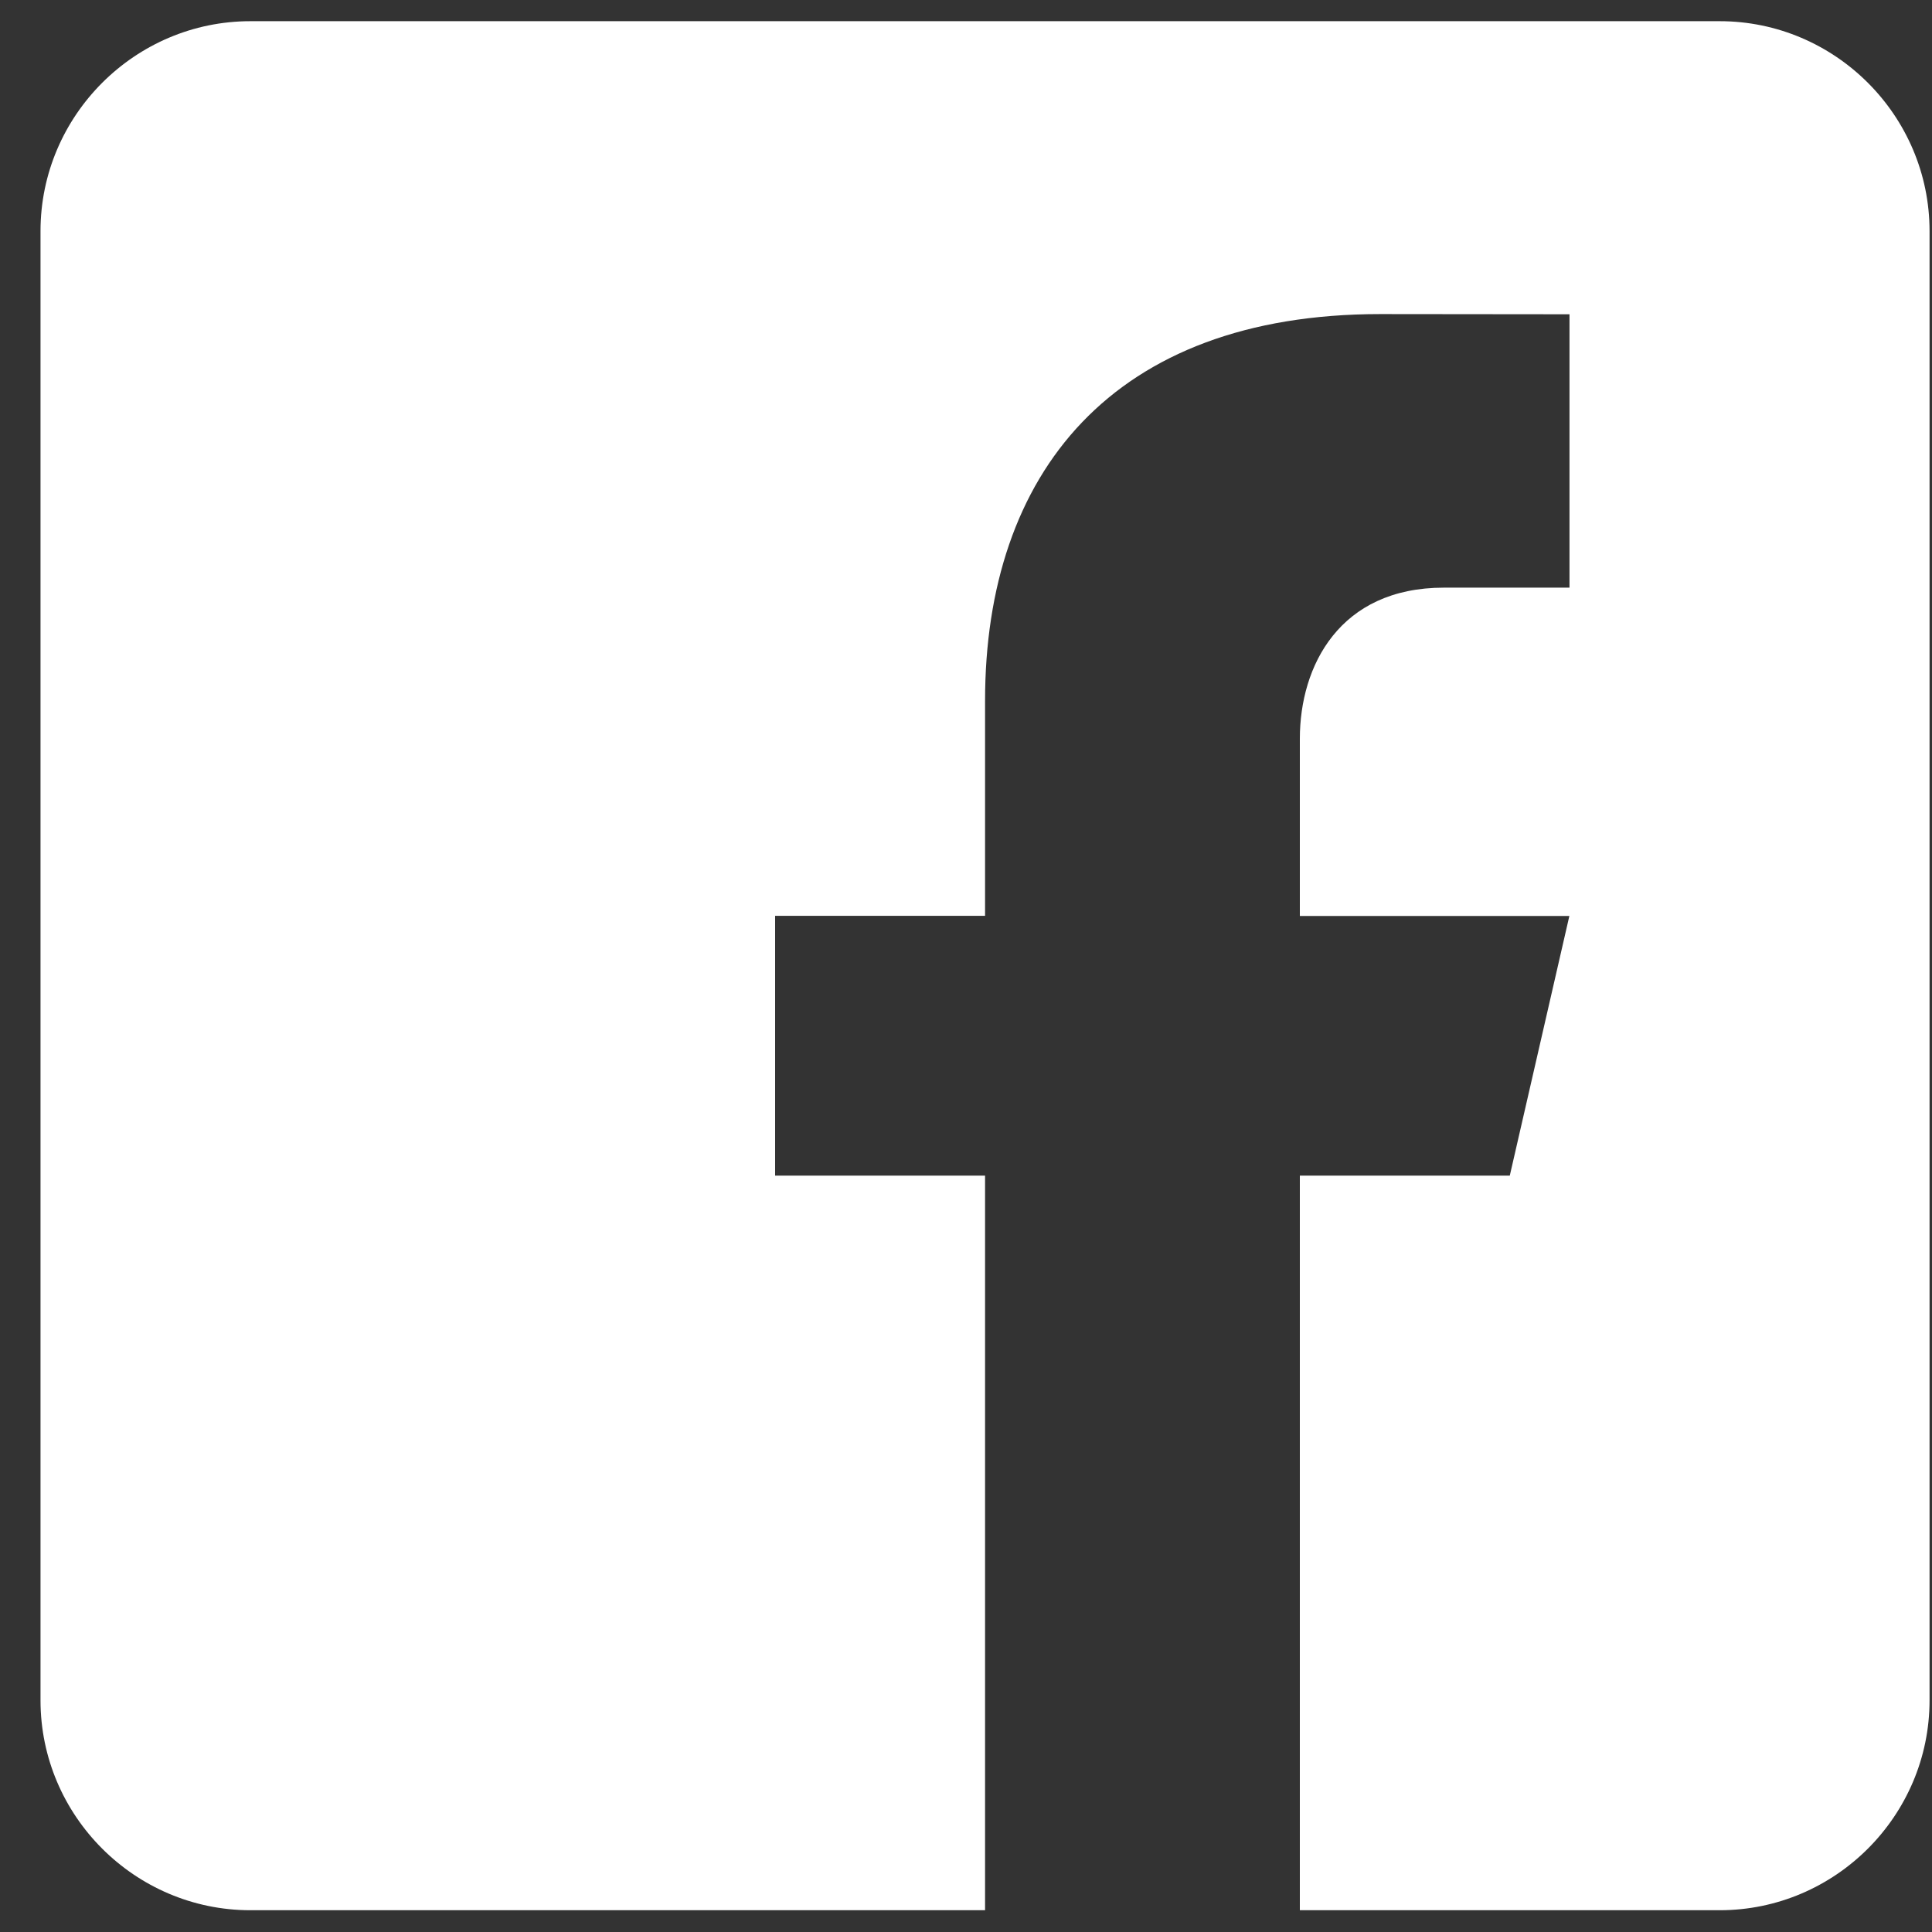 <svg width="30" height="30" viewBox="0 0 30 30" fill="none" xmlns="http://www.w3.org/2000/svg">
<rect x="0" y="0" width="30" height="30" fill="#333333" stroke="none"/>
<path d="M26.703 0.329H3.888C2.096 0.329 0.629 1.795 0.629 3.588V26.403C0.629 28.197 2.096 29.662 3.888 29.662H15.296V18.255H12.036V14.221H15.296V10.88C15.296 7.354 17.271 4.877 21.433 4.877L24.371 4.88V9.125H22.42C20.8 9.125 20.184 10.341 20.184 11.469V14.223H24.369L23.444 18.255H20.184V29.662H26.703C28.496 29.662 29.962 28.197 29.962 26.403V3.588C29.962 1.795 28.496 0.329 26.703 0.329Z" fill="white"/>
</svg>
